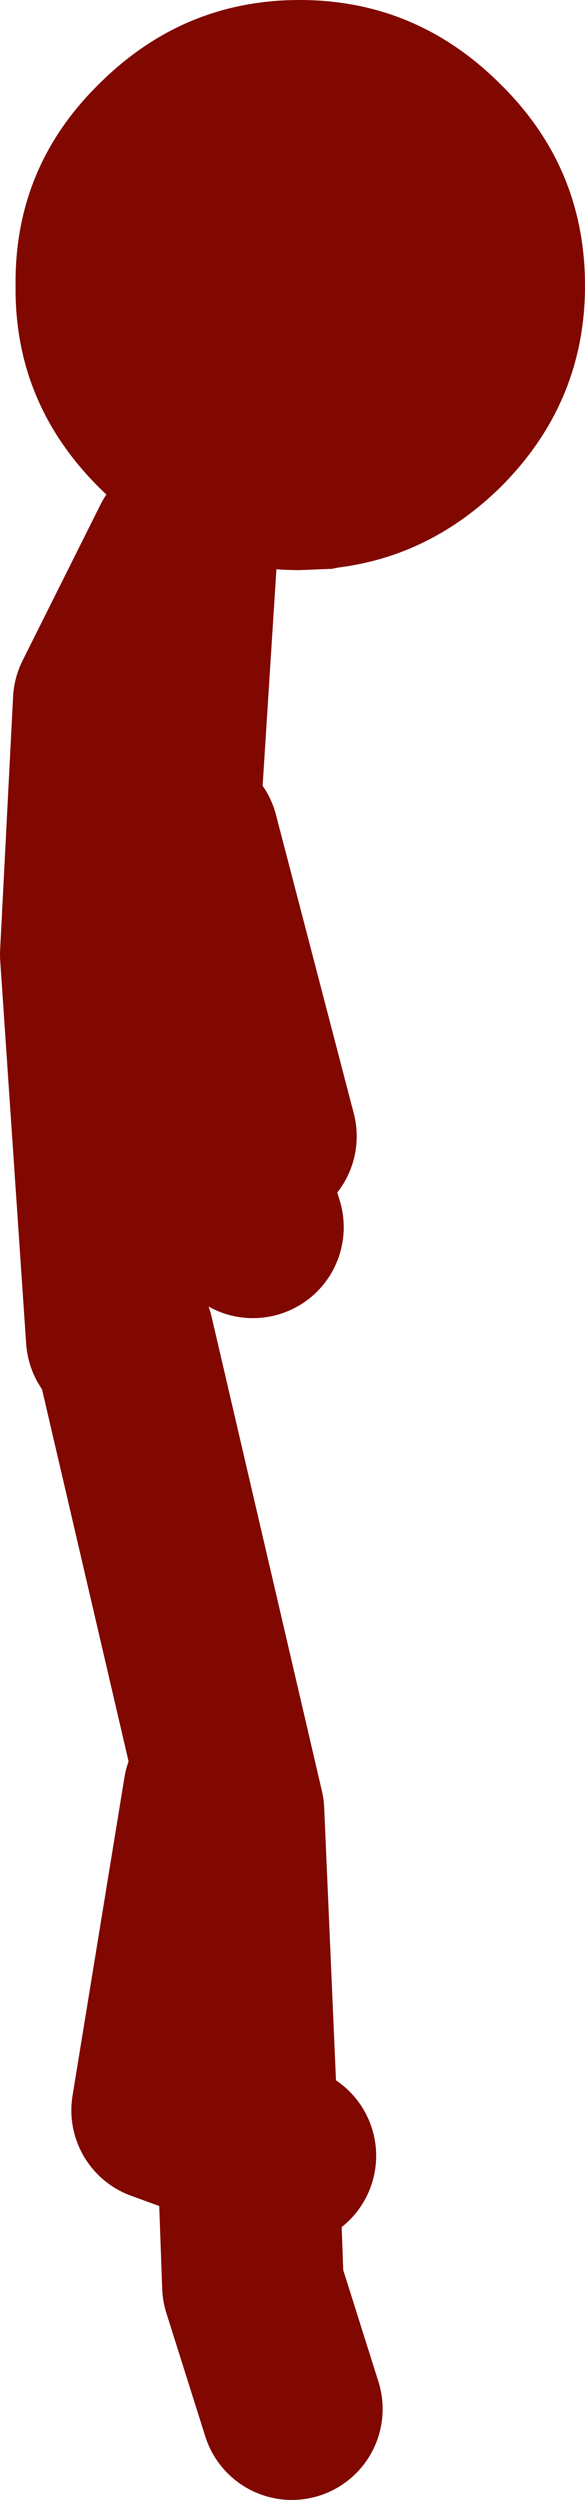 <?xml version="1.0" encoding="UTF-8" standalone="no"?>
<svg xmlns:xlink="http://www.w3.org/1999/xlink" height="96.25px" width="22.55px" xmlns="http://www.w3.org/2000/svg">
  <g transform="matrix(1.0, 0.0, 0.0, 1.0, 103.5, 79.5)">
    <path d="M-96.5 -58.5 Q-98.25 -59.3 -99.7 -60.75 -102.95 -64.0 -102.9 -68.5 -102.95 -73.05 -99.7 -76.25 -96.45 -79.5 -91.95 -79.5 -87.45 -79.5 -84.2 -76.25 -80.95 -73.05 -80.95 -68.5 -80.95 -64.0 -84.2 -60.75 -86.9 -58.1 -90.45 -57.65 L-90.7 -57.6 -91.95 -57.55 Q-94.3 -57.55 -96.3 -58.4 L-96.5 -58.5" fill="#800800" fill-rule="evenodd" stroke="none"/>
    <path d="M-96.3 -58.4 L-97.25 -43.5 -93.75 -32.25 M-96.5 -58.5 L-99.5 -52.5 -100.0 -42.75 -99.0 -28.0 M-95.25 -10.5 L-97.25 1.75 -93.95 2.95 -94.5 -9.75 -98.75 -28.0 M-96.25 -47.25 L-93.25 -35.75 M-92.25 13.25 L-93.75 8.5 -93.95 2.95 -92.5 3.5" fill="none" stroke="#800800" stroke-linecap="round" stroke-linejoin="round" stroke-width="7.0"/>
  </g>
</svg>
